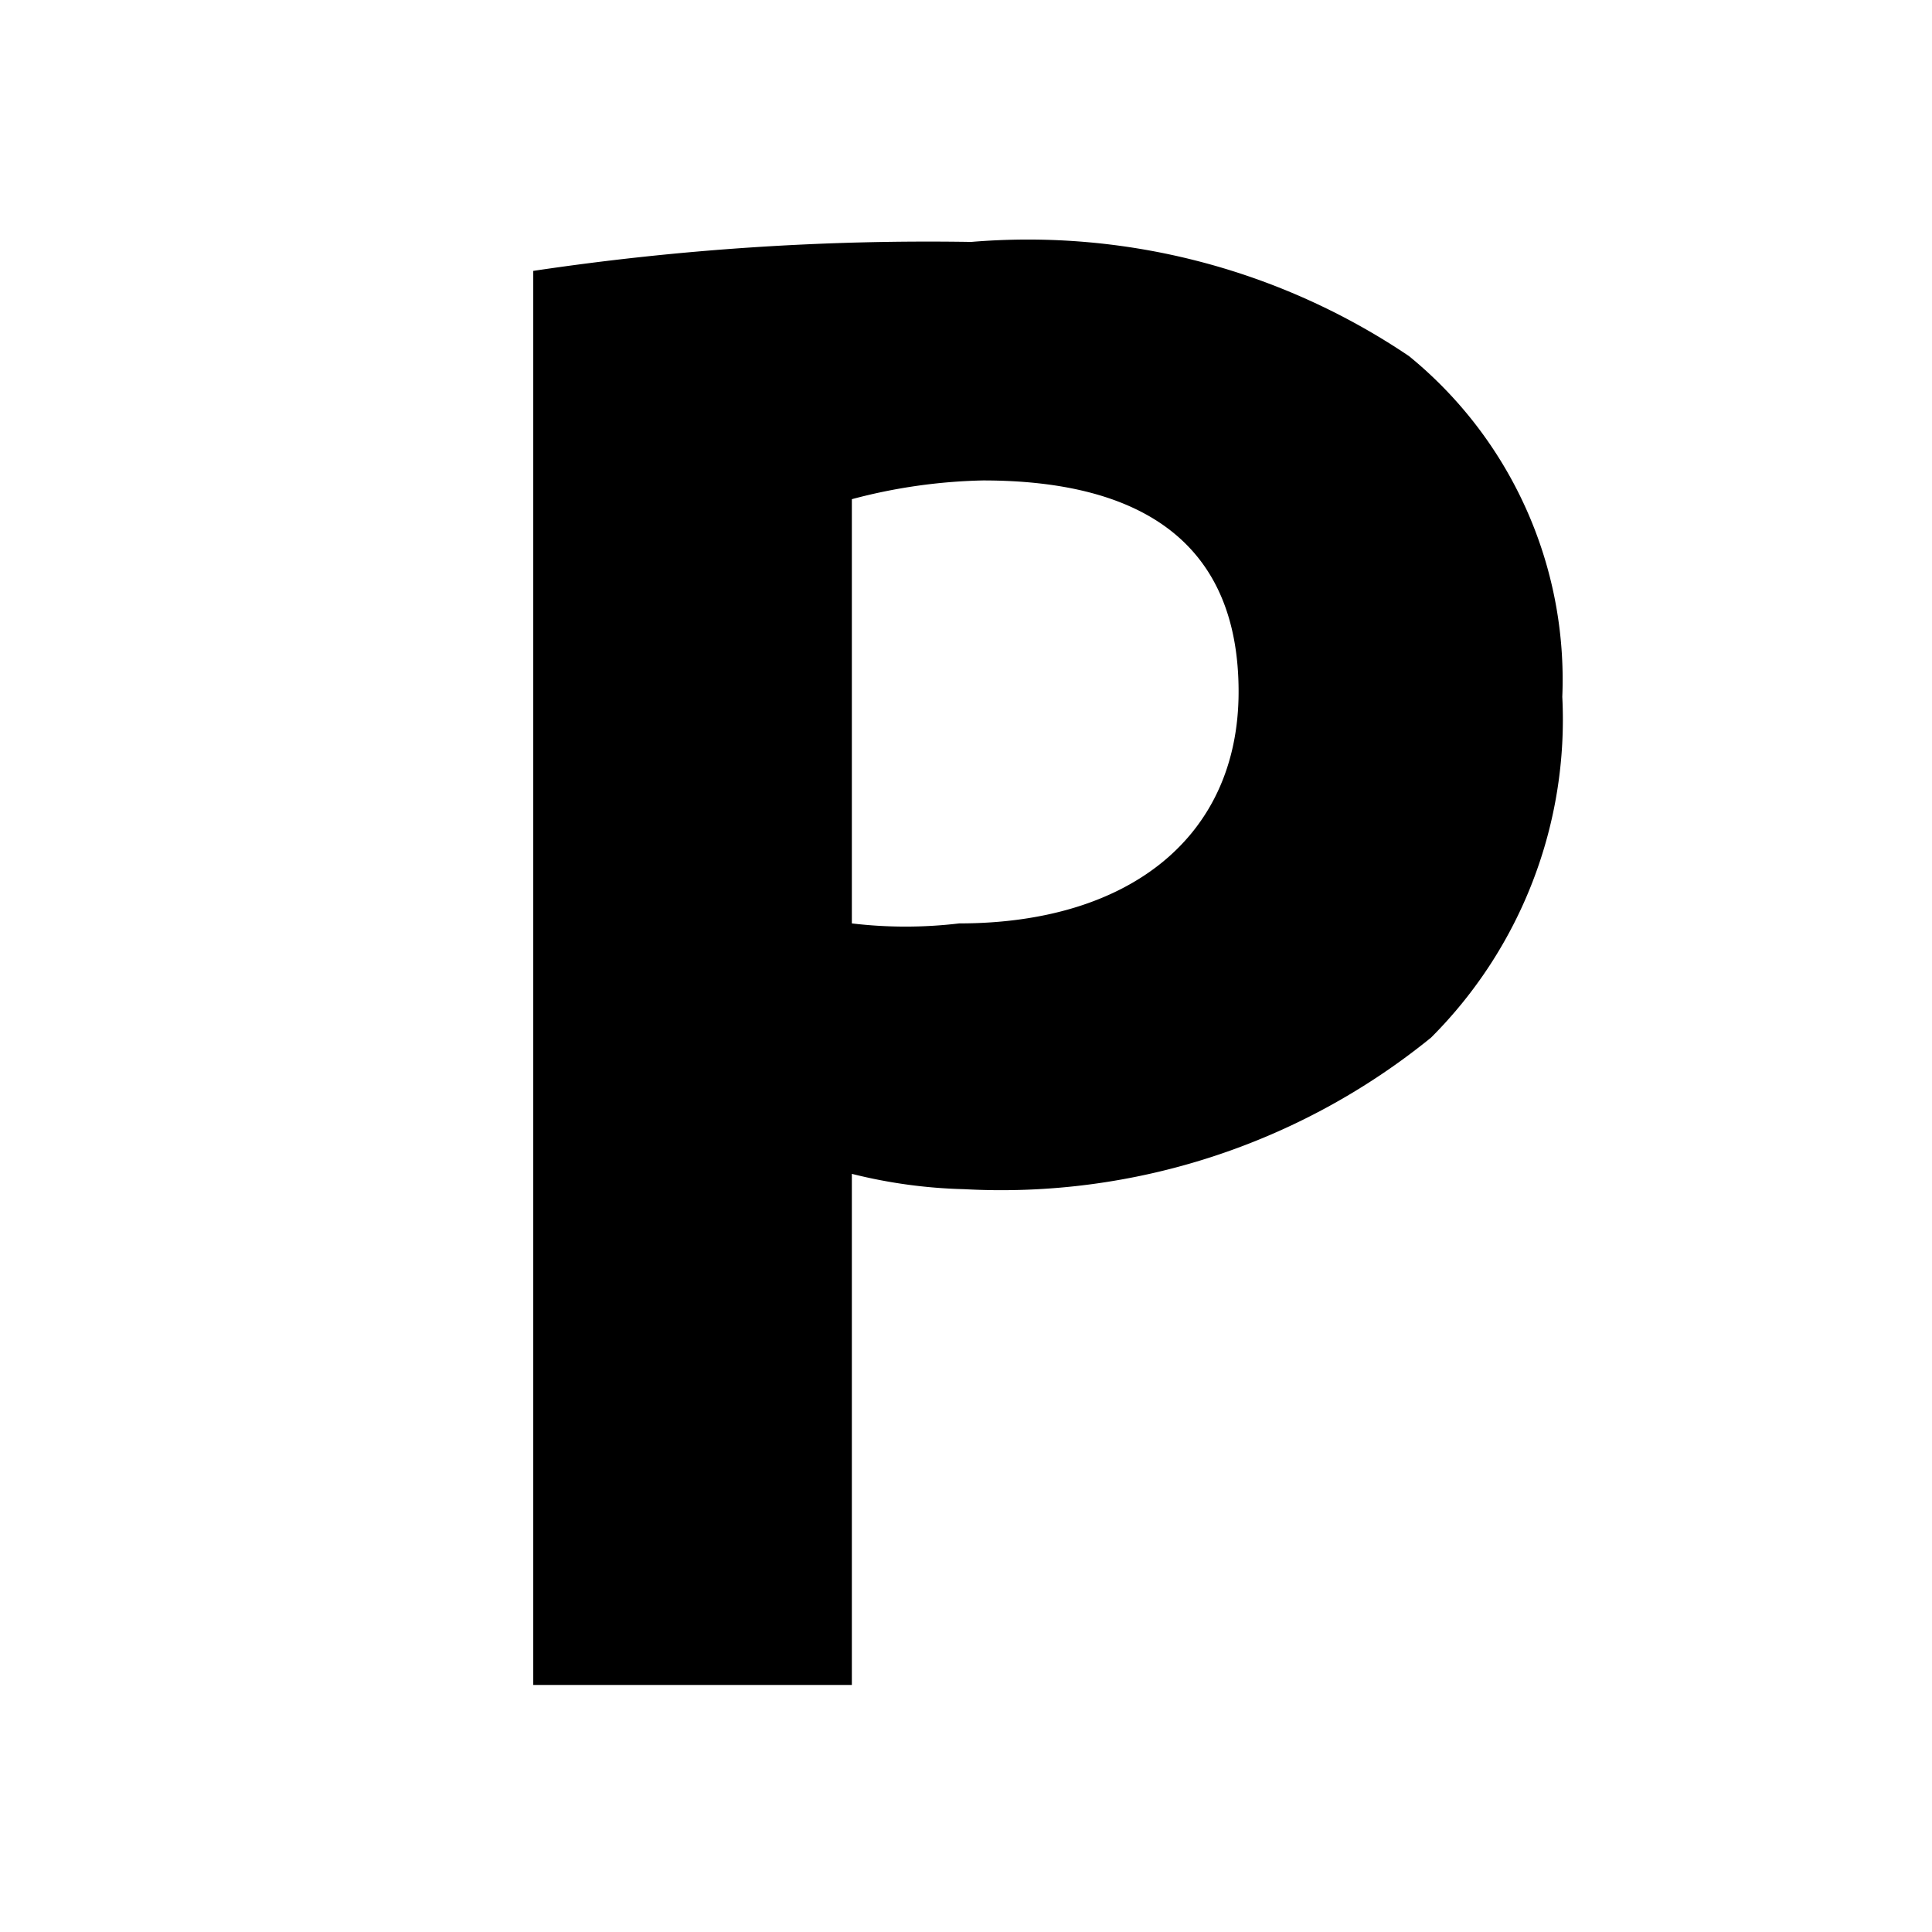 <svg class="picto_svg" xmlns="http://www.w3.org/2000/svg" viewBox="0 0 11.34 11.34"><title>picto-</title><path d="M3.13,1.59A15.69,15.69,0,0,1,5.7,1.42a4,4,0,0,1,2.57.67,2.45,2.45,0,0,1,.9,2,2.64,2.64,0,0,1-.77,2,4,4,0,0,1-2.74.89A3,3,0,0,1,5,6.89v3H3.13ZM5,5.42a2.65,2.65,0,0,0,.63,0c1,0,1.64-.51,1.64-1.36s-.54-1.24-1.5-1.24A3.23,3.23,0,0,0,5,2.93Z"/></svg>
